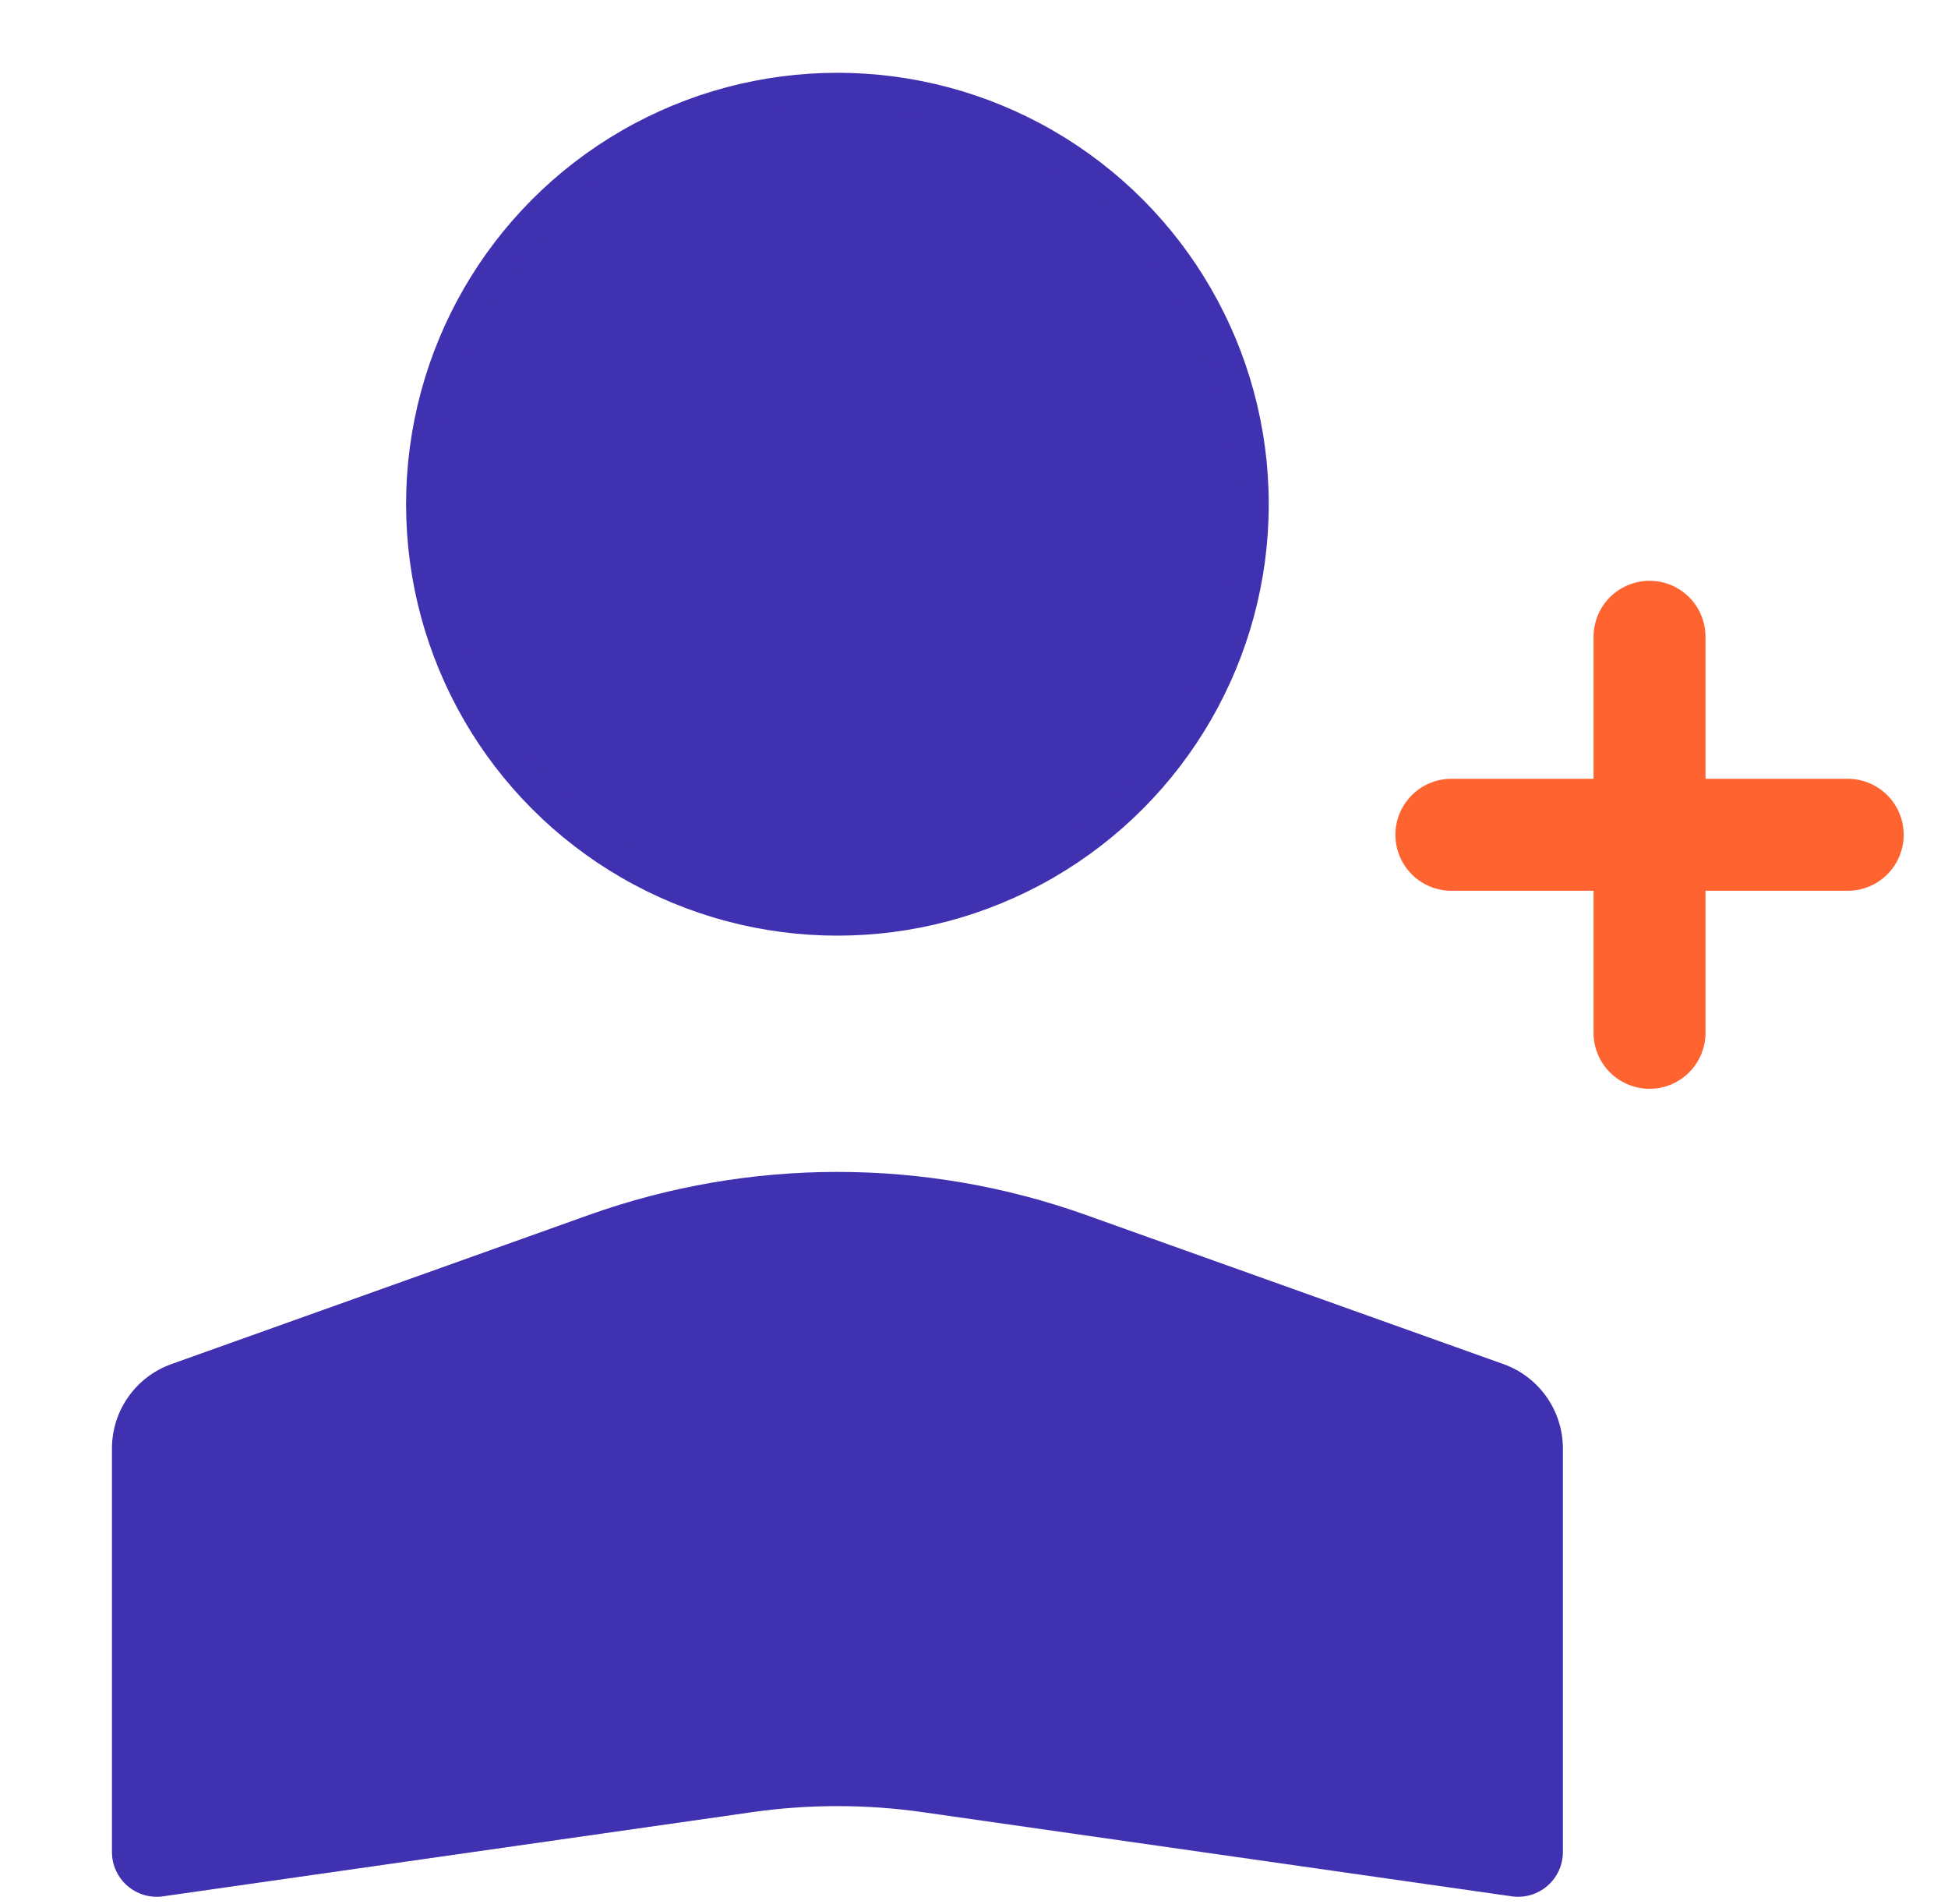 <svg width="87" height="85" viewBox="0 0 87 85" fill="none" xmlns="http://www.w3.org/2000/svg">
<circle r="18.514" transform="matrix(-1 0 0 1 37.4 22.514)" fill="#4031B0" stroke="#4031B0" stroke-width="1.5"/>
<path d="M5 64.676C5 62.986 6.063 61.478 7.655 60.909L26.301 54.25C33.478 51.687 41.322 51.687 48.499 54.25L67.145 60.909C68.737 61.478 69.8 62.986 69.8 64.676V82.694C69.8 83.911 68.722 84.846 67.517 84.674L41.218 80.917C38.686 80.555 36.114 80.555 33.582 80.917L7.283 84.674C6.078 84.846 5 83.911 5 82.694V64.676Z" fill="#4031B0"/>
<path d="M64.82 37.274H82.521" stroke="#FF632F" stroke-width="5" stroke-linecap="round" stroke-linejoin="round"/>
<path d="M73.67 28.433L73.67 46.116" stroke="#FF632F" stroke-width="5" stroke-linecap="round" stroke-linejoin="round"/>
</svg>

